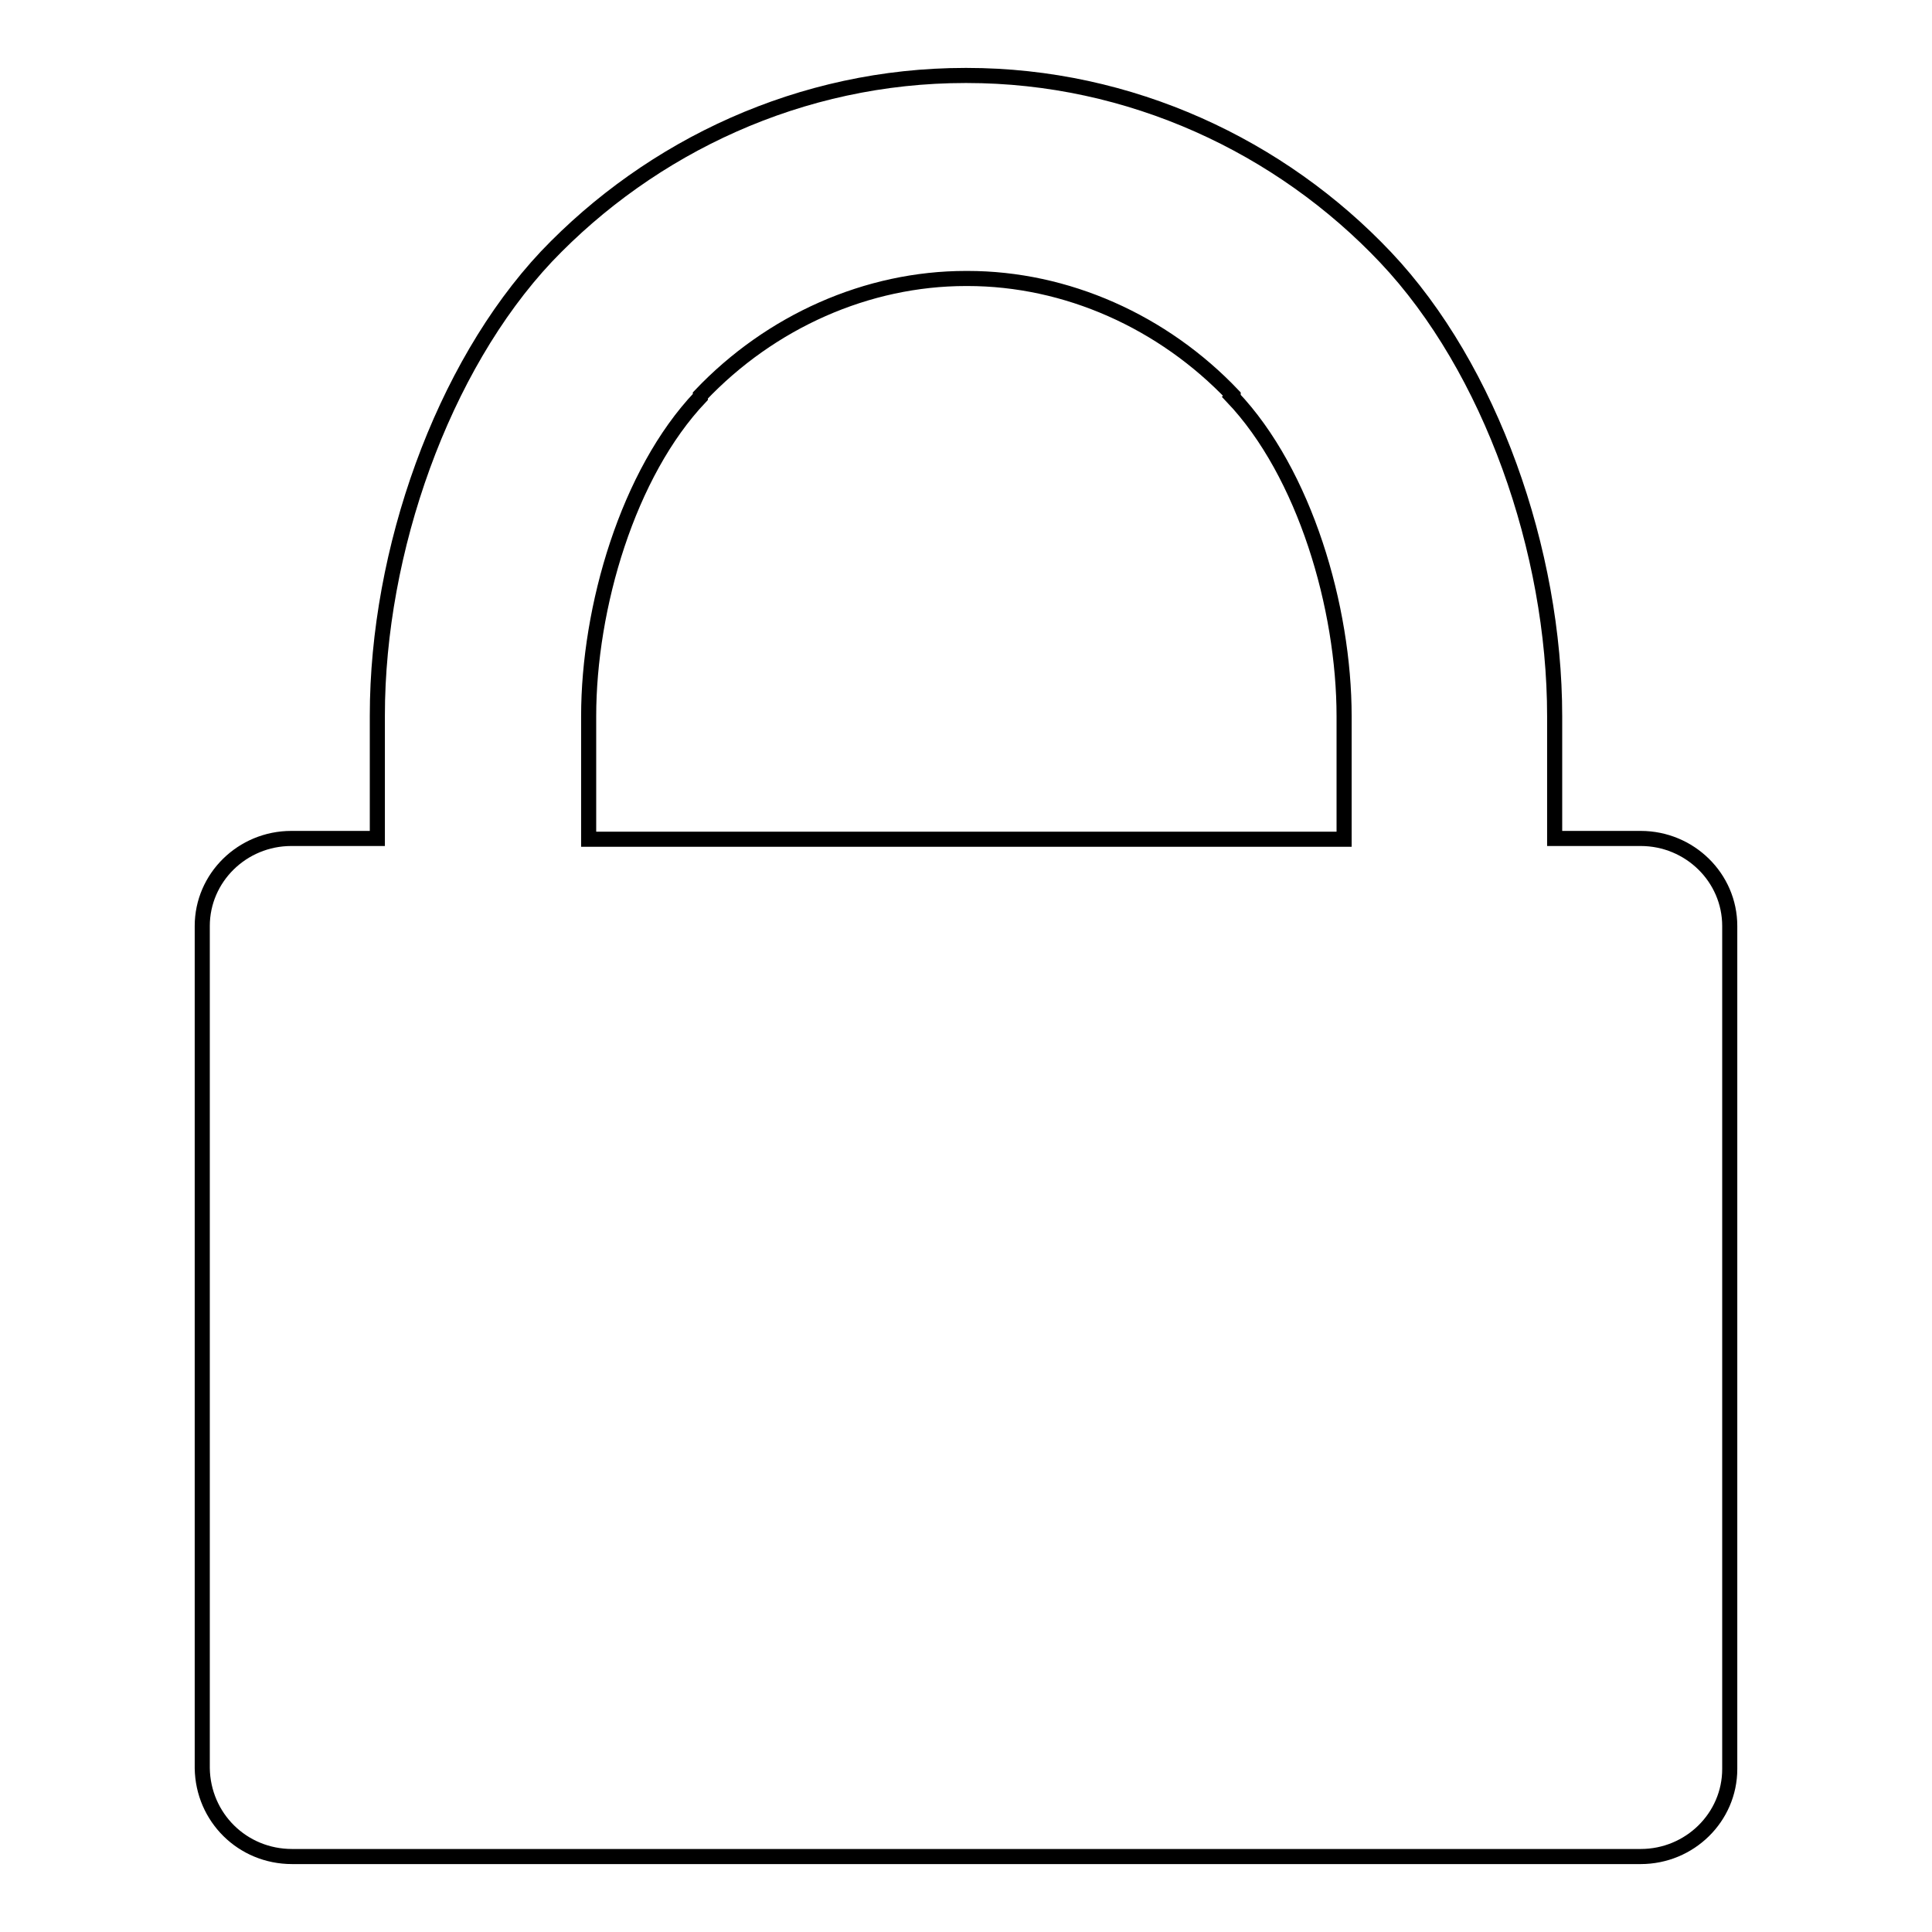 <?xml version="1.0" encoding="utf-8"?>
<!-- Svg Vector Icons : http://www.onlinewebfonts.com/icon -->
<!DOCTYPE svg PUBLIC "-//W3C//DTD SVG 1.1//EN" "http://www.w3.org/Graphics/SVG/1.1/DTD/svg11.dtd">
<svg version="1.1" xmlns="http://www.w3.org/2000/svg" xmlns:xlink="http://www.w3.org/1999/xlink" x="0px" y="0px" viewBox="0 0 256 256" enable-background="new 0 0 256 256" xml:space="preserve">
<g> <path stroke-width="2" fill-opacity="0" stroke="#000000"  d="M38.7,246h178.7c6.5,0,11.8-5.2,11.8-11.6V122.7c0-6.4-5.3-11.6-11.8-11.6H206V94.9 c0-21.9-8.5-46.1-22.4-60.8C169.7,19.4,149.8,10,128.1,10c-0.1,0-0.1,0-0.1,0h-0.1c-21.8,0-41.6,9.4-55.5,24 C58.6,48.7,50,73,50,94.8v16.3H40h-1.4c-6.5,0-11.8,5.2-11.8,11.6v111.6C26.9,240.8,32.1,246,38.7,246z M78,94.9 c0-14.4,5.2-32.2,14.8-42.3l0,0v-0.2c9.3-9.8,22.1-15.5,35.2-15.5h0.1h0.1c13.1,0,25.9,5.7,35.2,15.5v0.1l-0.1,0.1 c9.6,10.1,14.8,27.9,14.8,42.3v16.3h-9.2H87.1H78V94.9z"/></g>
</svg>